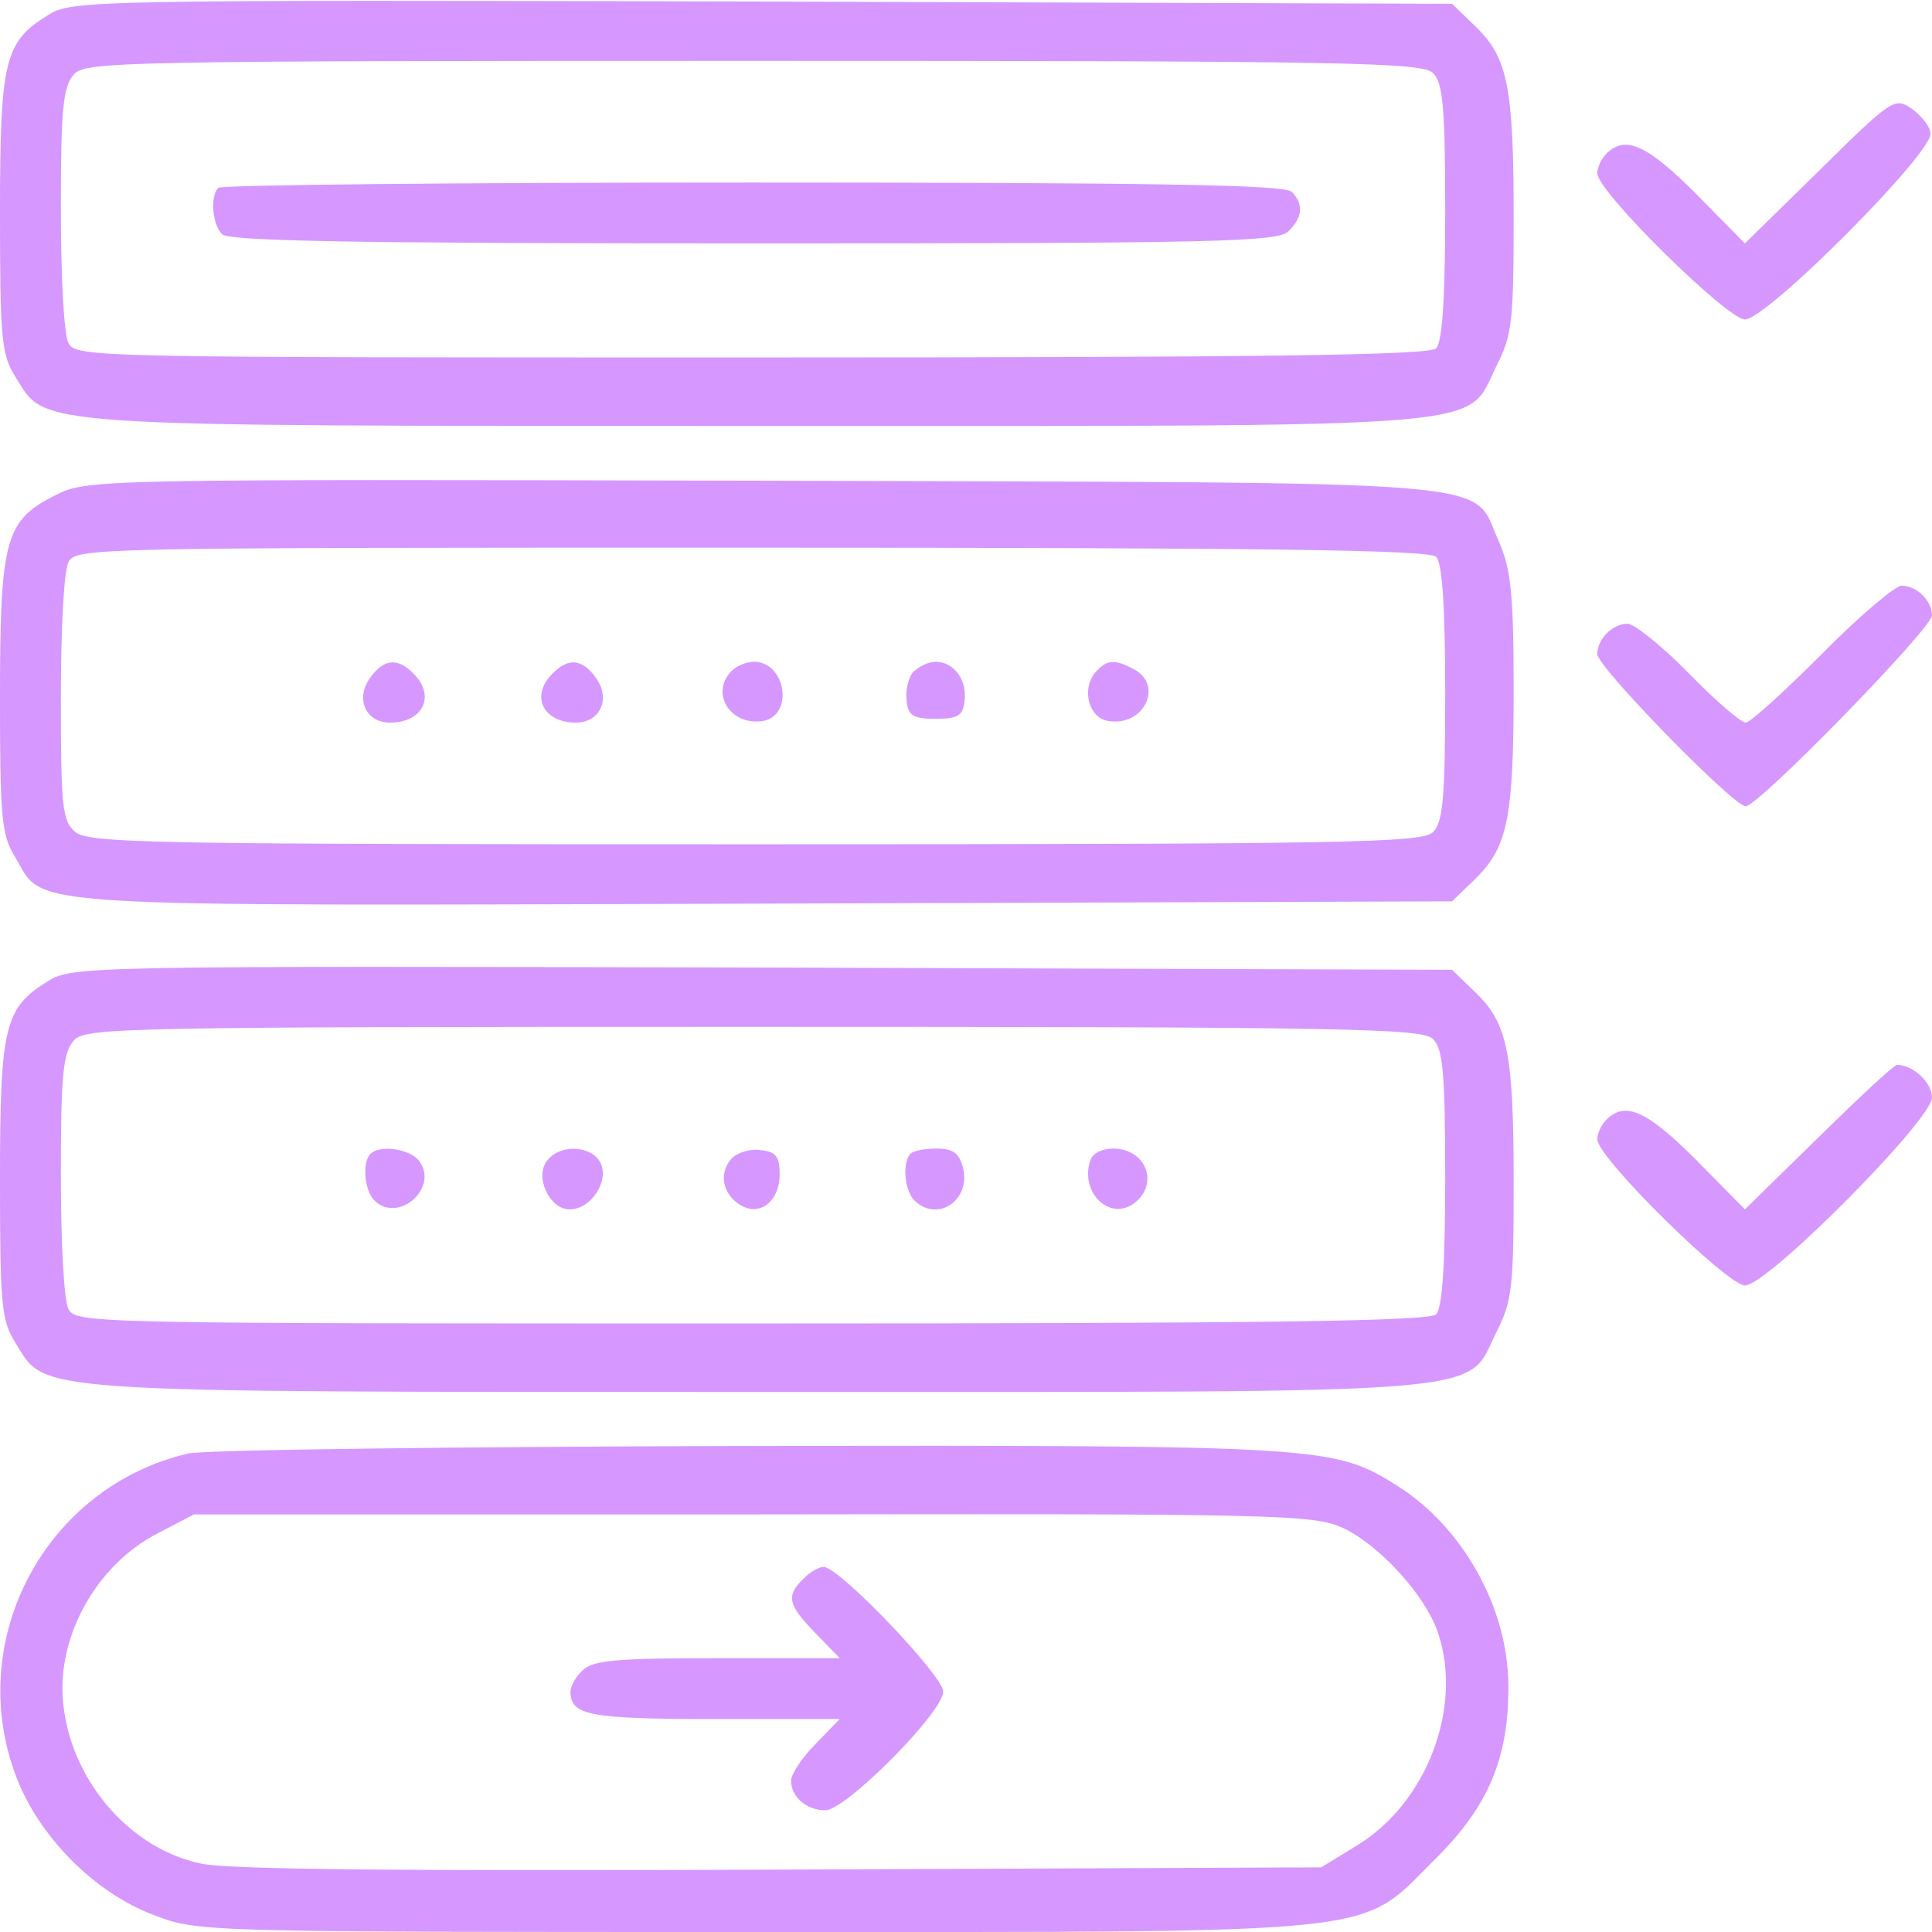 <?xml version="1.0" encoding="utf-8"?>
<!-- Generator: Adobe Illustrator 26.1.0, SVG Export Plug-In . SVG Version: 6.00 Build 0)  -->
<svg version="1.1" id="katman_1" xmlns="http://www.w3.org/2000/svg" xmlns:xlink="http://www.w3.org/1999/xlink" x="0px" y="0px"
	 viewBox="0 0 254 254" style="enable-background:new 0 0 254 254;" xml:space="preserve">
<style type="text/css">
	.st0{fill:#D697FF;}
</style>
<g transform="translate(0,254) scale(0.1,-0.1)">
	<path class="st0" d="M63,2520c-57-35-63-59-63-261c0-165,2-185,20-214c42-67,4-65,978-65c993,0,927-5,970,80c20,40,22,58,22,195
		c0,172-8,210-51,251l-30,29l-907,3C116,2540,94,2540,63,2520z M1884,2444c13-13,16-44,16-183c0-116-4-171-12-179
		c-9-9-223-12-900-12c-867,0-888,0-898,19c-6,11-10,88-10,177c0,132,3,160,17,176c15,17,56,18,894,18C1775,2460,1870,2458,1884,2444
		z"/>
	<path class="st0" d="M287,2293c-11-11-8-48,5-61c9-9,178-12,699-12c612,0,689,2,703,16c19,19,20,36,4,52c-9,9-180,12-708,12
		C607,2300,290,2297,287,2293z"/>
	<path class="st0" d="M2392,2316l-98-96l-64,65c-64,64-93,78-118,53c-7-7-12-18-12-26c0-24,171-192,194-192c29,0,249,221,244,245
		c-1,10-13,24-26,33C2491,2412,2486,2409,2392,2316z"/>
	<path class="st0" d="M73,1889c-66-33-73-57-73-266c0-159,2-181,20-210c40-67-16-64,984-61l905,3l30,29c43,42,51,79,51,251
		c0,126-4,157-19,192c-39,84,38,78-966,81C122,1910,115,1910,73,1889z M1888,1808c8-8,12-63,12-179c0-139-3-170-16-183
		c-14-14-108-16-891-16c-802,0-878,1-895,17c-16,14-18,34-18,175c0,91,4,168,10,179c10,19,31,19,898,19
		C1665,1820,1879,1817,1888,1808z"/>
	<path class="st0" d="M486,1648c-19-27-5-58,27-58c43,0,60,35,31,64C523,1676,504,1674,486,1648z"/>
	<path class="st0" d="M726,1654c-29-29-12-64,31-64c32,0,46,31,27,58C766,1674,747,1676,726,1654z"/>
	<path class="st0" d="M962,1658c-29-29-2-72,40-66s32,78-11,78C982,1670,969,1665,962,1658z"/>
	<path class="st0" d="M1200,1656c-6-8-10-25-8-38c2-19,9-23,38-23s36,4,38,23c4,28-14,52-38,52C1220,1670,1207,1663,1200,1656z"/>
	<path class="st0" d="M1440,1656c-19-23-8-61,18-64c46-7,72,47,33,68C1465,1674,1455,1673,1440,1656z"/>
	<path class="st0" d="M2395,1680c-49-49-94-90-100-90s-40,29-75,65s-72,65-80,65c-20,0-40-20-40-40c0-17,179-200,195-200
		c17,0,245,234,245,251c0,19-20,39-40,39C2492,1770,2444,1730,2395,1680z"/>
	<path class="st0" d="M63,1250c-57-35-63-59-63-261c0-165,2-185,20-214c42-67,4-65,978-65c993,0,927-5,970,80c20,40,22,58,22,195
		c0,172-8,210-51,251l-30,29l-907,3C116,1270,94,1270,63,1250z M1884,1174c13-13,16-44,16-183c0-116-4-171-12-179
		c-9-9-223-12-900-12c-867,0-888,0-898,19c-6,11-10,88-10,177c0,132,3,160,17,176c15,17,56,18,894,18C1775,1190,1870,1188,1884,1174
		z"/>
	<path class="st0" d="M487,1023c-11-11-8-48,5-61c32-32,87,18,58,53C537,1030,499,1035,487,1023z"/>
	<path class="st0" d="M720,1015c-18-21,2-65,29-65c28,0,53,38,40,62C777,1034,737,1036,720,1015z"/>
	<path class="st0" d="M961,1016c-16-19-11-46,12-60c25-16,52,4,52,40c0,24-5,30-26,32C985,1030,968,1024,961,1016z"/>
	<path class="st0" d="M1197,1023c-11-11-8-48,5-61c30-30,75,0,64,43c-5,19-13,25-35,25C1216,1030,1200,1027,1197,1023z"/>
	<path class="st0" d="M1434,1016c-15-40,21-80,54-60c37,24,21,74-25,74C1450,1030,1437,1024,1434,1016z"/>
	<path class="st0" d="M2391,1045l-97-95l-64,65c-64,64-93,78-118,53c-7-7-12-18-12-26c0-24,171-192,194-192c30,0,246,218,246,247
		c0,20-25,43-46,43C2490,1140,2444,1097,2391,1045z"/>
	<path class="st0" d="M247,629C60,585-47,385,21,205C51,125,125,51,203,22C260,0,268,0,989,0c847,0,796-5,897,95
		c71,70,98,134,97,231c-1,101-60,206-145,260c-84,53-95,54-853,53C600,638,268,634,247,629z M1766,531c47-22,109-89,125-139
		c32-97-15-221-105-277l-49-30l-711-3c-493-2-727,0-762,8C173,109,97,195,84,293c-13,89,40,188,123,231l48,25h735
		C1683,550,1727,549,1766,531z"/>
	<path class="st0" d="M1056,464c-23-22-20-34,16-71l32-33H943c-134,0-164-3-177-16c-9-8-16-21-16-28c0-31,24-36,189-36h165l-32-33
		c-18-18-32-40-32-48c0-21,20-39,45-39c27,0,155,129,155,156c0,21-137,164-157,164C1077,480,1064,473,1056,464z"/>
</g>
</svg>
